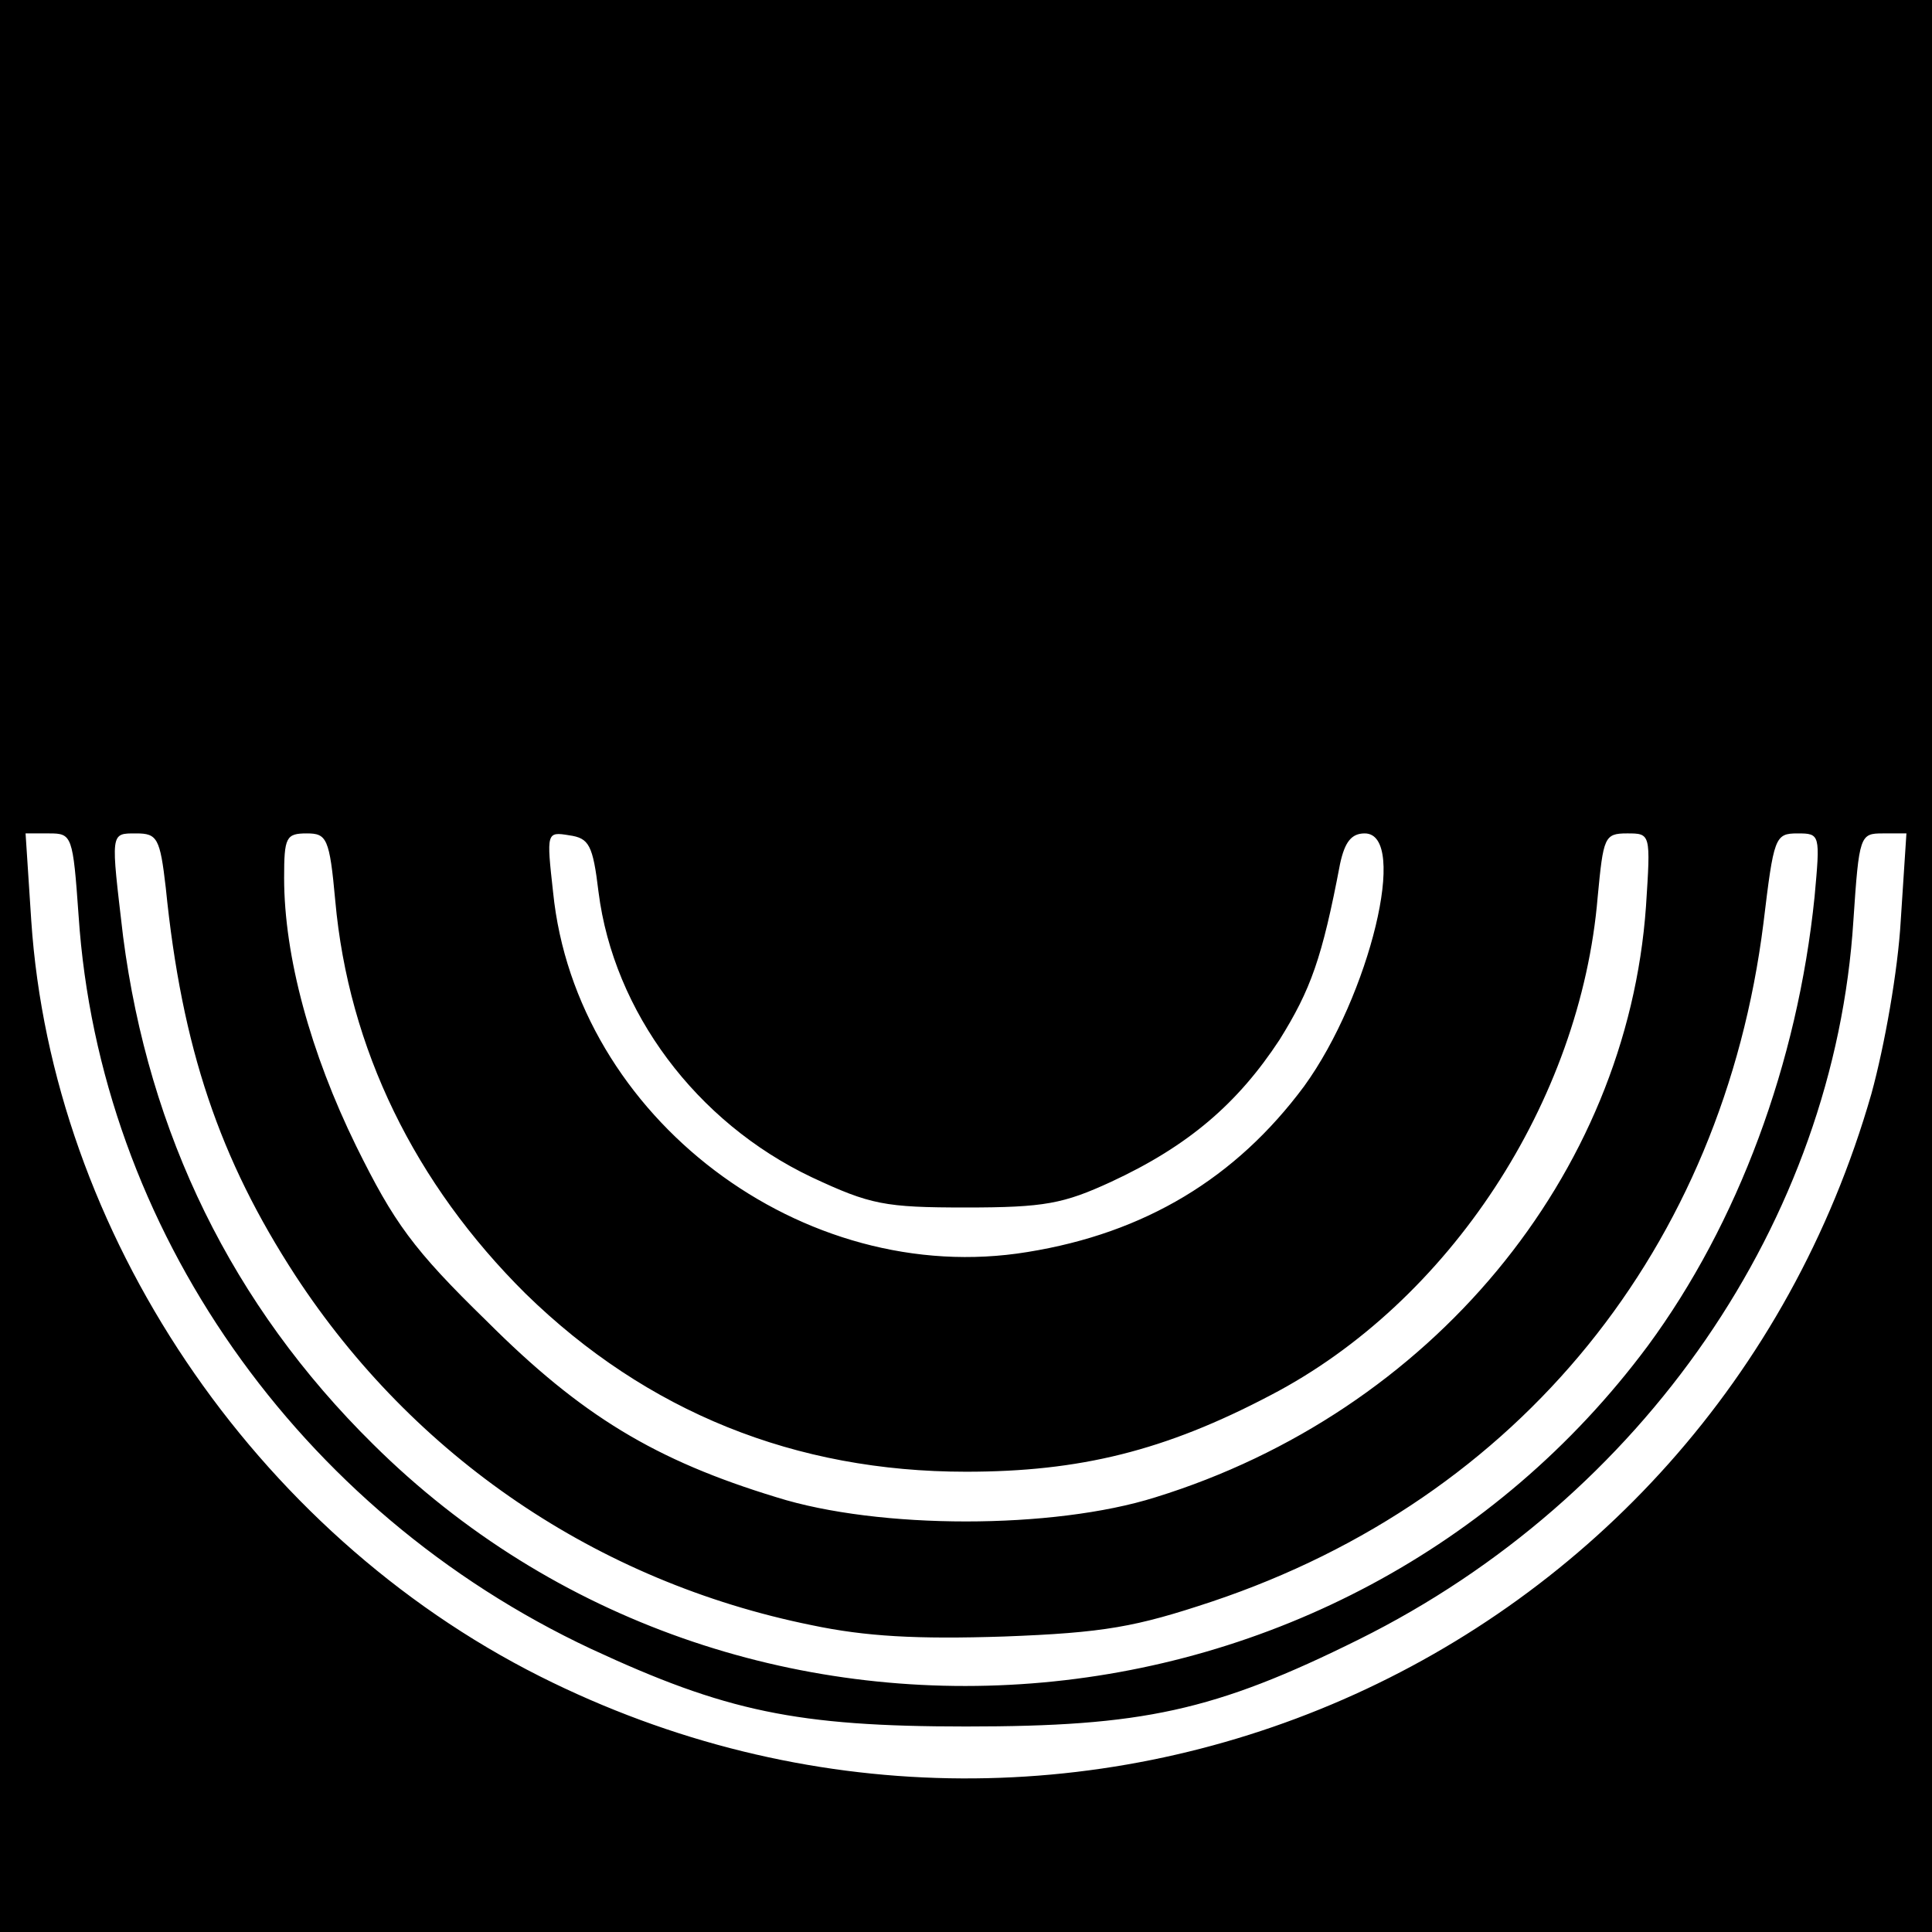 <?xml version="1.0" standalone="no"?>
<!DOCTYPE svg PUBLIC "-//W3C//DTD SVG 20010904//EN"
 "http://www.w3.org/TR/2001/REC-SVG-20010904/DTD/svg10.dtd">
<svg version="1.0" xmlns="http://www.w3.org/2000/svg"
 width="204pt" height="204pt" viewBox="0 0 204 204"
 preserveAspectRatio="xMidYMid meet">
<g transform="translate(0,204) scale(0.1,-0.1)"
fill="#000000" stroke="none">
<path d="M0 1020 l0 -1020 1020 0 1020 0 0 1020 0 1020 -1020 0 -1020 0 0
-1020z m83 53 c22 -330 232 -629 541 -774 142 -66 217 -82 396 -82 186 0 262
16 415 92 300 149 502 442 522 759 6 90 7 92 31 92 l25 0 -6 -92 c-3 -53 -17
-132 -31 -183 -173 -603 -845 -897 -1406 -615 -302 152 -515 469 -537 798 l-6
92 25 0 c24 0 25 -2 31 -87z m92 30 c17 -170 57 -287 137 -410 125 -191 318
-323 545 -369 57 -12 111 -15 203 -12 106 4 139 10 220 37 325 109 539 374
582 716 11 91 12 95 36 95 24 0 24 -1 18 -67 -18 -176 -81 -345 -176 -474
-322 -433 -964 -483 -1346 -104 -149 147 -237 328 -264 536 -13 111 -14 109
14 109 22 0 25 -5 31 -57z m179 -14 c14 -156 84 -299 201 -415 128 -125 285
-188 465 -188 120 0 210 22 322 81 188 98 327 310 345 526 6 63 7 67 31 67 25
0 25 0 20 -77 -20 -284 -227 -534 -518 -624 -108 -34 -292 -34 -400 0 -128 39
-206 86 -306 186 -78 76 -98 104 -138 185 -48 98 -76 200 -76 283 0 43 2 47
24 47 21 0 24 -5 30 -71z m278 9 c16 -126 103 -243 225 -301 62 -29 77 -32
163 -32 83 0 103 4 153 27 82 38 134 83 178 150 33 53 45 86 64 186 5 23 12
32 26 32 47 0 5 -172 -64 -267 -72 -97 -168 -155 -292 -175 -237 -39 -477 142
-501 380 -7 63 -7 64 17 60 21 -3 25 -10 31 -60z"/>
</g>
</svg>
